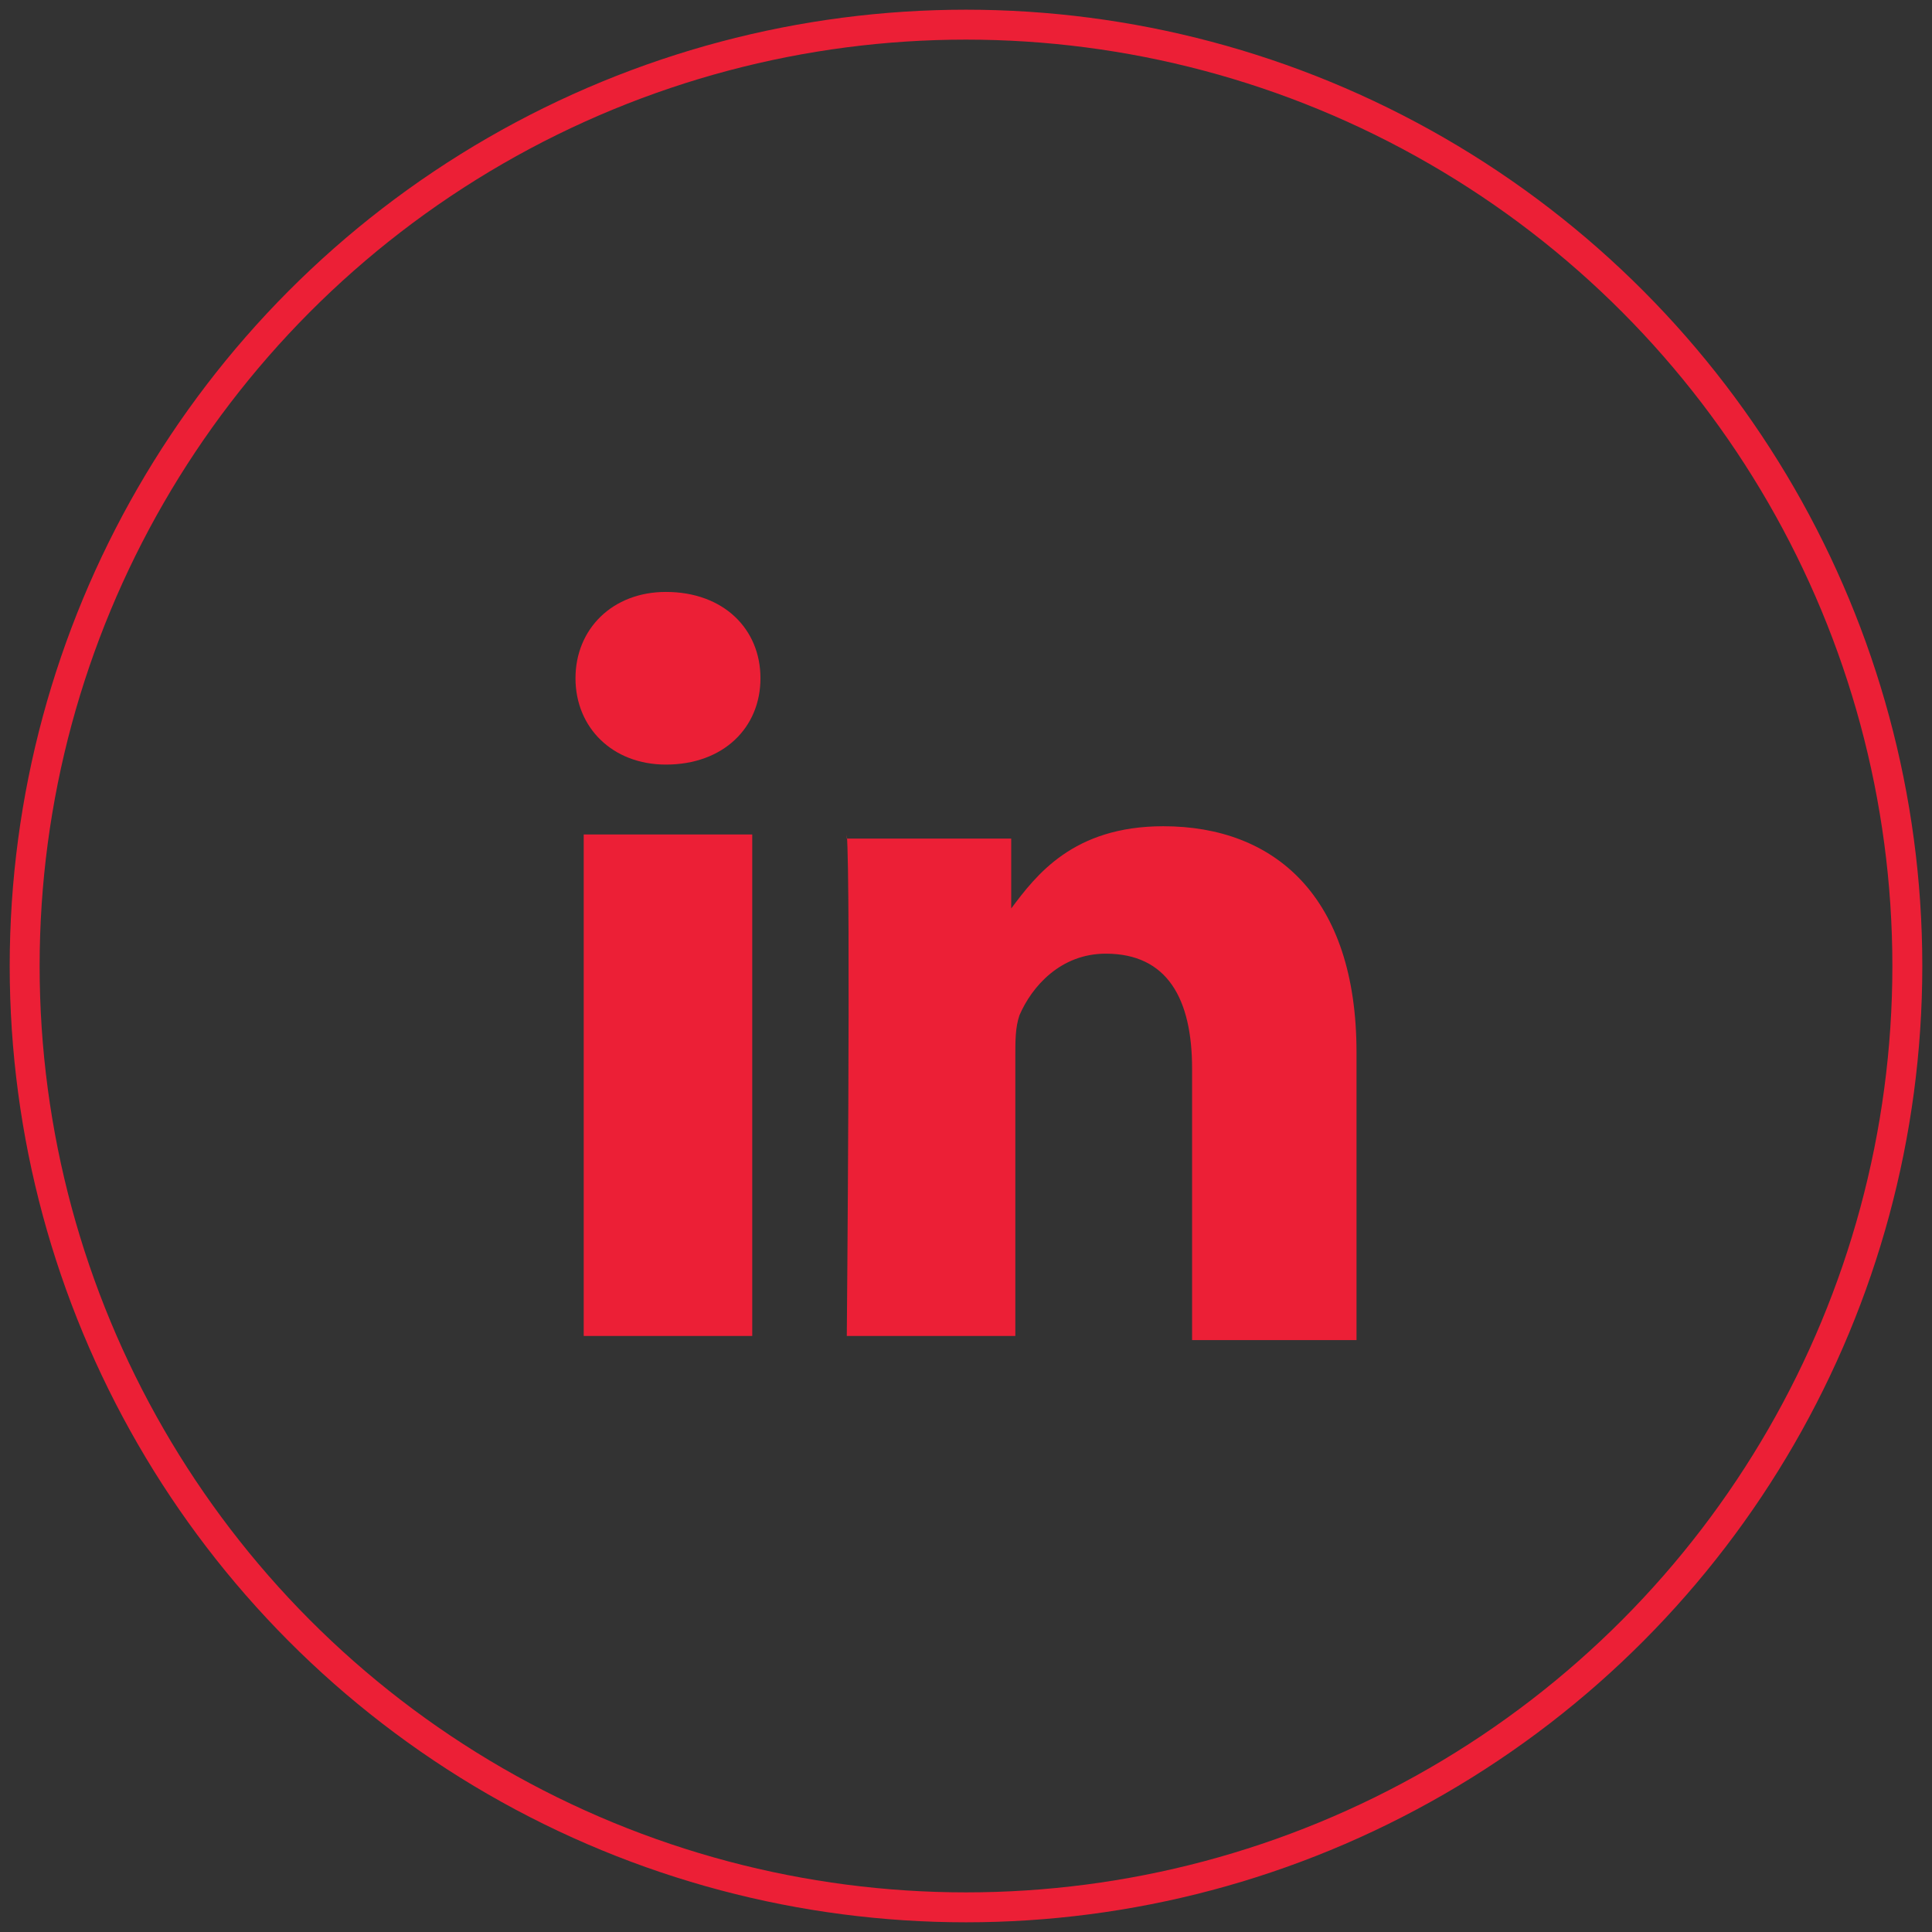 <?xml version="1.0" encoding="utf-8"?>
<!-- Generator: Adobe Illustrator 22.0.1, SVG Export Plug-In . SVG Version: 6.00 Build 0)  -->
<svg version="1.1" id="Layer_1" xmlns="http://www.w3.org/2000/svg" xmlns:xlink="http://www.w3.org/1999/xlink" x="0px" y="0px"
	 viewBox="0 0 47 47" style="enable-background:new 0 0 47 47;" xml:space="preserve">
<rect x="0" y="0" width="47" height="47" fill="#333333" stroke="none"/>
<style type="text/css">
	.st0{clip-path:url(#SVGID_2_);fill:#EC1F36;}
	.st1{clip-path:url(#SVGID_2_);fill:none;stroke:#EC1F36;stroke-width:0.728;}
	.st2{clip-path:url(#SVGID_4_);fill:none;stroke:#EC1F36;stroke-width:0.728;}
	.st3{clip-path:url(#SVGID_4_);fill:#EC1F36;}
	.st4{clip-path:url(#SVGID_6_);fill:#FFFFFF;}
	.st5{clip-path:url(#SVGID_6_);}
	.st6{clip-path:url(#SVGID_6_);fill:none;stroke:#EC1F36;stroke-width:0.728;}
	.st7{clip-path:url(#SVGID_6_);fill:#EC1F36;}
</style>
<g>
	<defs>
		<rect id="SVGID_5_" x="0.2" y="0.2" width="46.6" height="46.6"/>
	</defs>
	<clipPath id="SVGID_2_">
		<use xlink:href="#SVGID_5_"  style="overflow:visible;"/>
	</clipPath>
	<path style="clip-path:url(#SVGID_2_);fill:#FFFFFF;" d="M23.5,23.5L23.5,23.5C23.5,23.5,23.5,23.5,23.5,23.5L23.5,23.5z"/>
	<path style="clip-path:url(#SVGID_2_);" d="M23.5,23.5L23.5,23.5C23.5,23.5,23.5,23.5,23.5,23.5L23.5,23.5z"/>
	<circle class="st1" cx="23.5" cy="23.5" r="22.9"/>
	<path class="st0" d="M20.6,20.3c0.1,1.1,0,12.2,0,12.2h4.1v-6.8c0-0.4,0-0.7,0.1-1c0.3-0.7,1-1.5,2.1-1.5c1.5,0,2.1,1.1,2.1,2.8
		v6.6H33v-7c0-3.8-2-5.5-4.7-5.5c-2.2,0-3.1,1.2-3.7,2v-1.7H20.6z M14,16.5c0,1.2,0.9,2.1,2.2,2.1h0c1.4,0,2.3-0.9,2.3-2.1
		c0-1.2-0.9-2.1-2.3-2.1C14.9,14.4,14,15.3,14,16.5 M18.3,20.3h-4.1v12.2h4.1V20.3z"/>
</g>
</svg>
